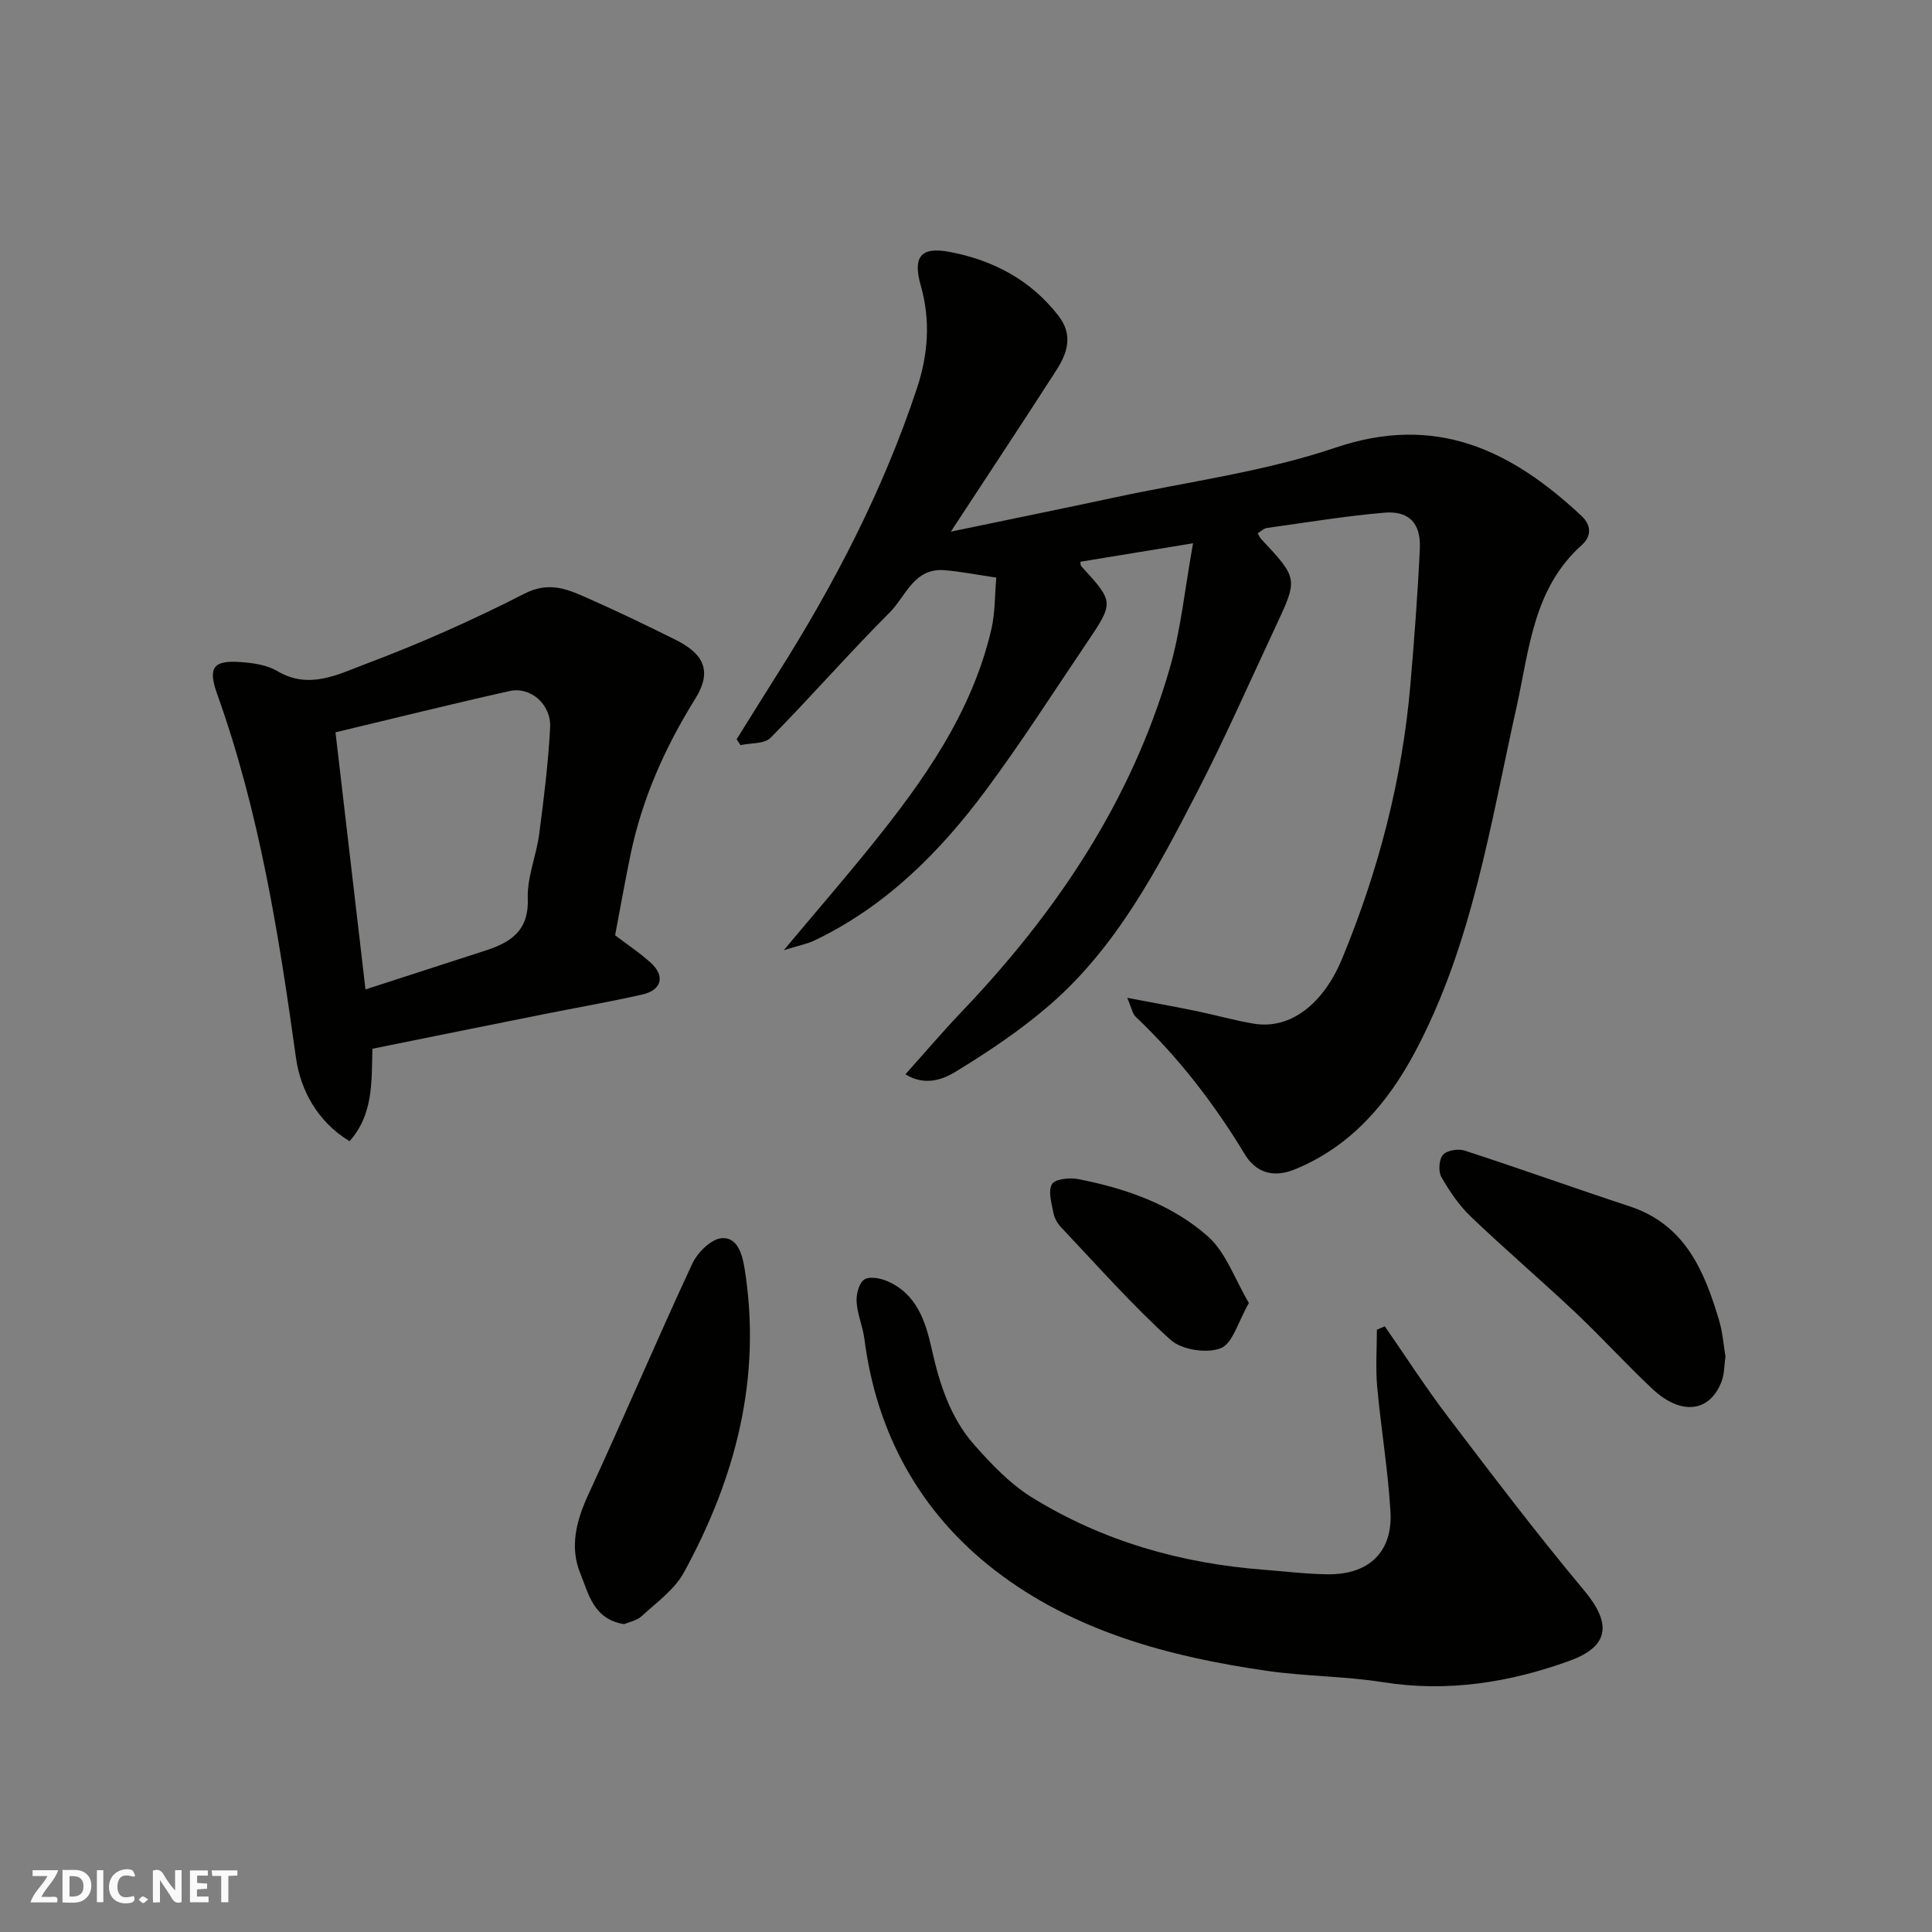 <svg enable-background="new 0 0 400 400" viewBox="0 0 400 400" xmlns="http://www.w3.org/2000/svg"><rect x="0" y="0" width="400" height="400" fill="#808080" stroke="none"/><g fill="#fafafb"><path d="m37.59 393.81c-.92.31-1.52.05-2-.78-.7-1.2-1.52-2.34-2.47-3.78v4.59c-.55.03-.95.05-1.41.07-.03-.37-.06-.64-.06-.91 0-1.91 0-3.81 0-5.7 1.13-.41 1.77-.03 2.29.91.62 1.11 1.38 2.14 2.31 3.19v-4.2h1.35v6.61z"/><path d="m12.94 393.88v-6.75c1.9.19 3.93-.54 5.37 1.29.8 1.01.78 2.88.03 3.97-1.37 1.97-3.4 1.51-5.4 1.49m1.45-1.22c2.04.12 2.92-.58 2.89-2.21-.03-1.51-.98-2.19-2.89-2z"/><path d="m11.81 393.87h-5.49c.68-2.18 2.47-3.48 3.51-5.45h-3.08v-1.21h5.29c-.71 2.13-2.44 3.48-3.47 5.51.86 0 1.63.04 2.39-.01.79-.05 1.14.21.85 1.16"/><path d="m39.33 393.86v-6.61h3.7v1.07h-2.22v1.52c.68.04 1.34.09 2.07.13v1.07c-.72.05-1.38.09-2.1.14v1.48h2.4v1.19h-3.85z"/><path d="m27.71 388.56c-1.15-.3-2.46-.61-3.1.64-.37.73-.41 1.93-.06 2.67.63 1.35 1.99.93 3.17.68.35.94-.01 1.32-.93 1.46-1.62.25-3.05-.27-3.76-1.48-.73-1.24-.6-3.03.31-4.17.88-1.11 2.71-1.7 4-1.16.32.13.44.74.65 1.12-.1.08-.19.16-.28.24"/><path d="m49.15 387.24v1.07c-.59.02-1.17.05-1.87.08v5.44h-1.48v-5.44h-1.85c-.05-.4-.08-.73-.13-1.15z"/><path d="m20.06 387.21h1.33v6.62h-1.33z"/><path d="m30.68 393.25c-.49.38-.8.79-1.05.76-.32-.05-.6-.45-.9-.7.26-.24.51-.64.8-.67.29-.04.62.3 1.15.61"/></g><path d="m260.39 110.41c.31.54.42.86.64 1.1 7.72 8.25 7.74 8.26 3.09 18.18-5.34 11.38-10.39 22.92-16.15 34.08-8.36 16.17-16.82 32.44-30.93 44.55-5.92 5.08-12.49 9.48-19.16 13.55-2.68 1.64-6.35 3.04-10.43.56 4.13-4.61 7.84-8.97 11.79-13.11 19.57-20.53 35.06-43.59 42.98-71.08 2.28-7.92 3.07-16.27 4.79-25.76-8.73 1.43-16.01 2.62-23.32 3.82.05.32-.02.73.16.91 6.8 7.44 6.84 7.46 1.13 15.92-6.94 10.27-13.62 20.75-21.02 30.68-9.51 12.76-20.67 23.89-35.3 30.89-1.55.74-3.31 1.06-6.39 2.03 6.66-7.95 12.44-14.63 17.98-21.49 10.92-13.53 20.96-27.61 25-44.95.8-3.45.7-7.11 1.02-10.7-3.99-.59-7.35-1.26-10.74-1.54-6.32-.51-8.01 5.45-11.37 8.8-8.42 8.42-16.25 17.42-24.62 25.9-1.28 1.3-4.12 1.05-6.23 1.52-.27-.4-.54-.8-.8-1.21 2.81-4.49 5.59-8.99 8.42-13.46 11.83-18.68 21.95-38.19 28.92-59.23 2.31-6.97 2.84-14.02.79-21.23-1.68-5.89-.07-8.12 5.89-7 8.97 1.68 16.83 5.76 22.62 13.25 3.14 4.07 1.79 7.78-.5 11.35-7.05 10.97-14.26 21.83-21.79 33.33 11.79-2.46 22.87-4.71 33.94-7.08 15.28-3.28 30.99-5.33 45.7-10.31 20.87-7.06 36.37.53 50.91 14.11 2.41 2.25 1.76 4.55.14 6-10.16 9.06-10.91 21.7-13.6 33.75-5.41 24.28-9.16 49.15-21.07 71.42-5.59 10.45-13.24 19.44-24.86 24.17-4.61 1.87-8.13.44-10.28-3.12-6.34-10.49-13.71-20.06-22.6-28.49-.71-.68-.88-1.92-1.75-3.93 5.41 1.03 9.86 1.82 14.27 2.73 3.98.82 7.91 1.95 11.92 2.62 7.59 1.26 14.42-4.08 18.31-13.5 7.53-18.22 12.43-37.06 14.12-56.71.8-9.35 1.51-18.72 1.95-28.09.25-5.31-2.23-7.94-7.39-7.49-8.12.7-16.19 2.04-24.27 3.16-.62.08-1.15.64-1.91 1.1z" fill="#010100"/><path d="m77.1 217.13c-.17 6.97.18 13.61-4.73 19.15-6.75-4.11-10.18-10.71-11.1-17.33-3.55-25.55-7.59-50.92-16.33-75.32-1.95-5.46-.77-6.99 4.98-6.55 2.55.19 5.37.59 7.5 1.86 6.52 3.9 12.57.68 18.18-1.43 11.24-4.22 22.28-9.12 32.96-14.59 4.78-2.45 8.44-1.14 12.38.6 6.42 2.82 12.75 5.86 19.02 8.99 5.96 2.97 7.43 6.62 3.99 12.15-6.26 10.06-10.99 20.65-13.4 32.25-1.15 5.56-2.14 11.16-3.2 16.73 2.57 1.96 5.16 3.66 7.42 5.73 2.98 2.72 2.22 5.63-1.77 6.53-6.82 1.54-13.73 2.74-20.59 4.11-11.64 2.33-23.29 4.69-35.31 7.12zm-1.43-12.28c8.93-2.89 16.83-5.45 24.73-8.01 5.24-1.7 9.11-4.04 8.87-10.78-.16-4.44 1.78-8.91 2.37-13.43.96-7.32 1.88-14.66 2.26-22.03.24-4.76-4.05-8.49-8.37-7.53-11.85 2.64-23.64 5.58-36.07 8.55 2.08 17.85 4.13 35.4 6.21 53.23z" fill="#010100"/><path d="m286.71 274.6c4.34 6.26 8.47 12.68 13.08 18.74 9.21 12.11 18.41 24.25 28.16 35.91 5.63 6.73 5.45 11.54-2.99 14.6-12.4 4.5-25.26 6.55-38.62 4.43-7.93-1.26-16.08-1.2-24.04-2.35-20.21-2.91-39.92-8.17-56.27-20.78-15.44-11.91-24.56-28.28-27.07-47.97-.33-2.56-1.45-5.05-1.61-7.61-.1-1.57.45-3.83 1.55-4.63 1-.73 3.3-.33 4.73.28 6.13 2.6 7.99 8.3 9.27 14.07 1.62 7.26 3.86 14.25 8.82 19.86 3.53 3.99 7.36 8.03 11.83 10.81 14.68 9.1 30.92 13.73 48.11 15.04 4.43.34 8.86.9 13.29.94 8.46.08 13.42-4.63 12.93-12.95-.5-8.66-1.97-17.25-2.75-25.9-.35-3.9-.06-7.85-.06-11.78.55-.23 1.1-.47 1.64-.71z" fill="#010100"/><path d="m129.21 336.26c-6.37-1.03-7.34-6.29-9.04-10.44-2.29-5.58-.84-11.03 1.68-16.48 7.31-15.83 14.13-31.9 21.48-47.71 1.08-2.32 3.92-5.13 6.12-5.28 3.07-.22 4.17 2.93 4.71 6.3 3.61 22.58-1.86 43.33-12.57 62.92-1.95 3.57-5.69 6.21-8.79 9.08-.99.9-2.56 1.17-3.59 1.61z" fill="#010100"/><path d="m357.24 280.87c-.27 1.87-.22 3.59-.78 5.08-2.43 6.46-8.39 7.2-14.38 1.58-5.46-5.13-10.51-10.7-15.97-15.85-7.09-6.68-14.51-13.02-21.55-19.75-2.45-2.34-4.44-5.26-6.13-8.22-.67-1.17-.52-3.62.31-4.6.8-.94 3.16-1.33 4.48-.9 11.43 3.72 22.76 7.79 34.18 11.55 11.46 3.78 15.45 13.31 18.51 23.57.75 2.49.93 5.14 1.33 7.54z" fill="#010100"/><path d="m258.57 269.77c-2.23 3.85-3.34 8.39-5.84 9.37-2.89 1.13-8.1.33-10.39-1.75-8.01-7.26-15.2-15.42-22.65-23.29-.76-.8-1.4-1.93-1.6-3-.37-1.99-1.13-4.48-.29-5.93.62-1.07 3.64-1.4 5.39-1.06 9.85 1.93 19.39 5.22 26.91 11.89 3.72 3.31 5.52 8.79 8.47 13.77z" fill="#010100"/></svg>
